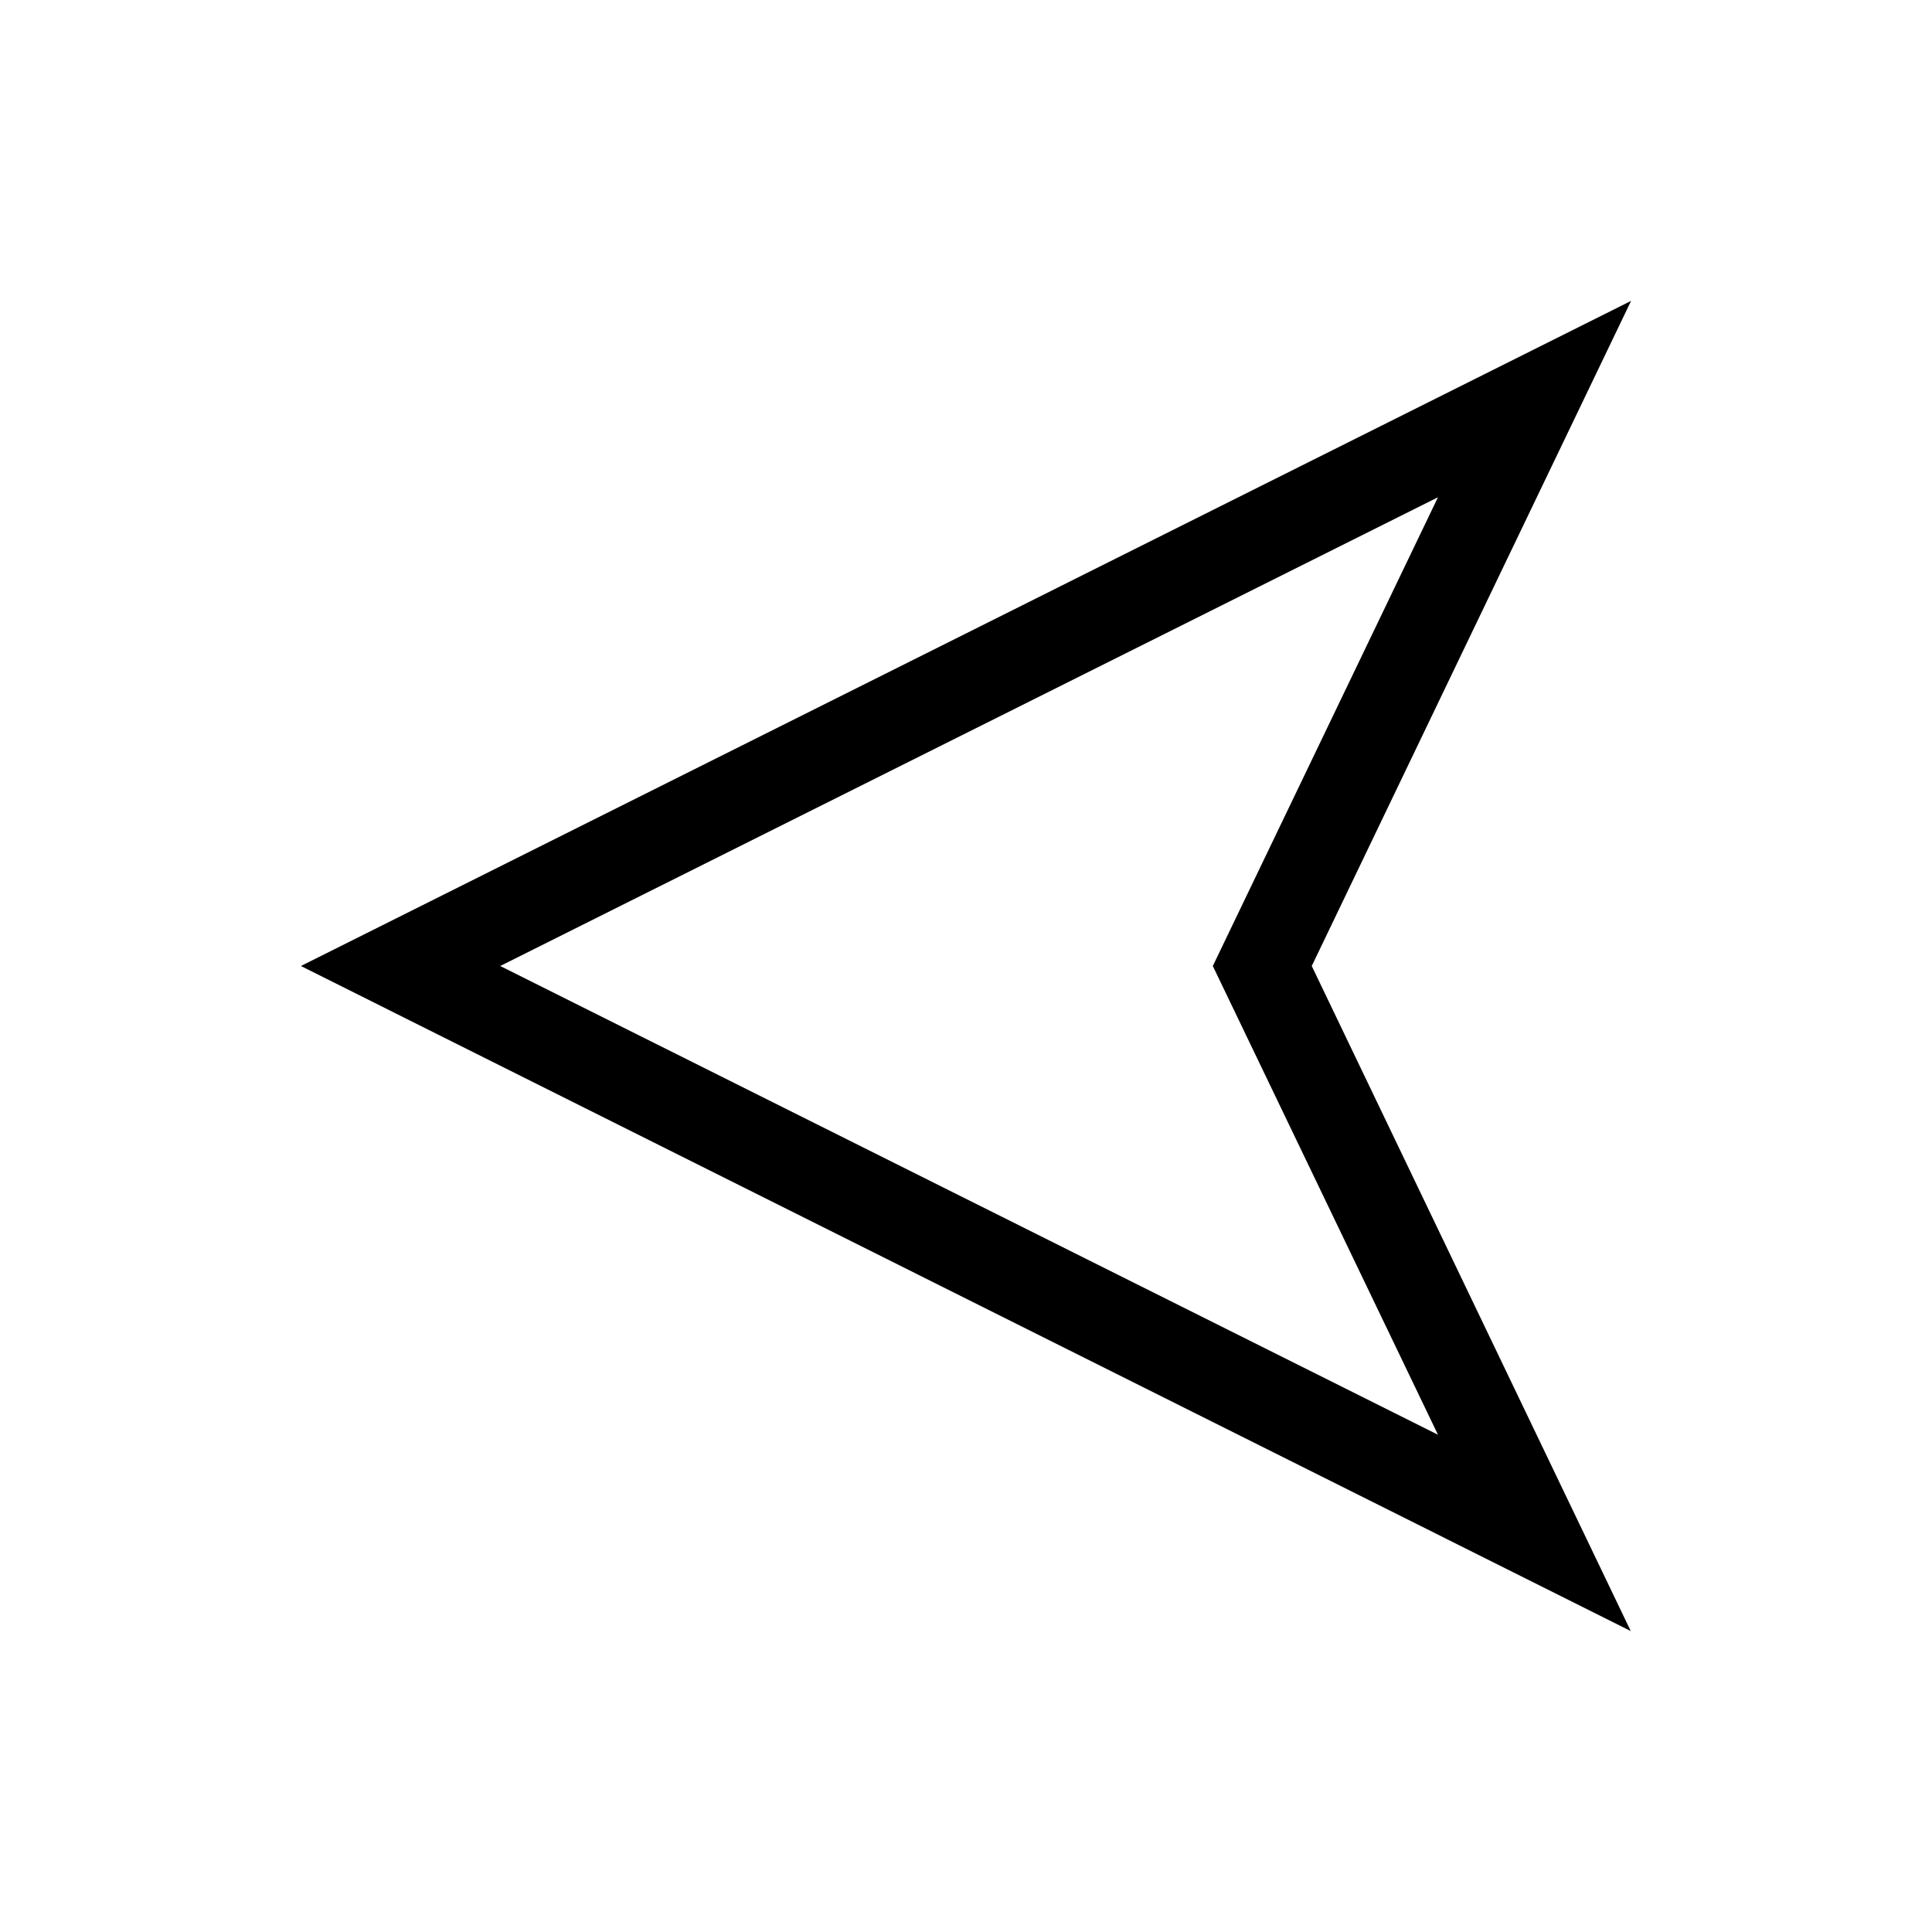<?xml version="1.0" encoding="UTF-8"?>
<!-- Uploaded to: ICON Repo, www.svgrepo.com, Generator: ICON Repo Mixer Tools -->
<svg fill="#000000" width="800px" height="800px" version="1.1" viewBox="144 144 512 512" xmlns="http://www.w3.org/2000/svg">
 <path d="m223.74 400 352.43 176.25-84.543-176.25 84.625-176.26zm301.34 124.22-248.52-124.22 248.52-124.22-59.672 124.22z"/>
</svg>